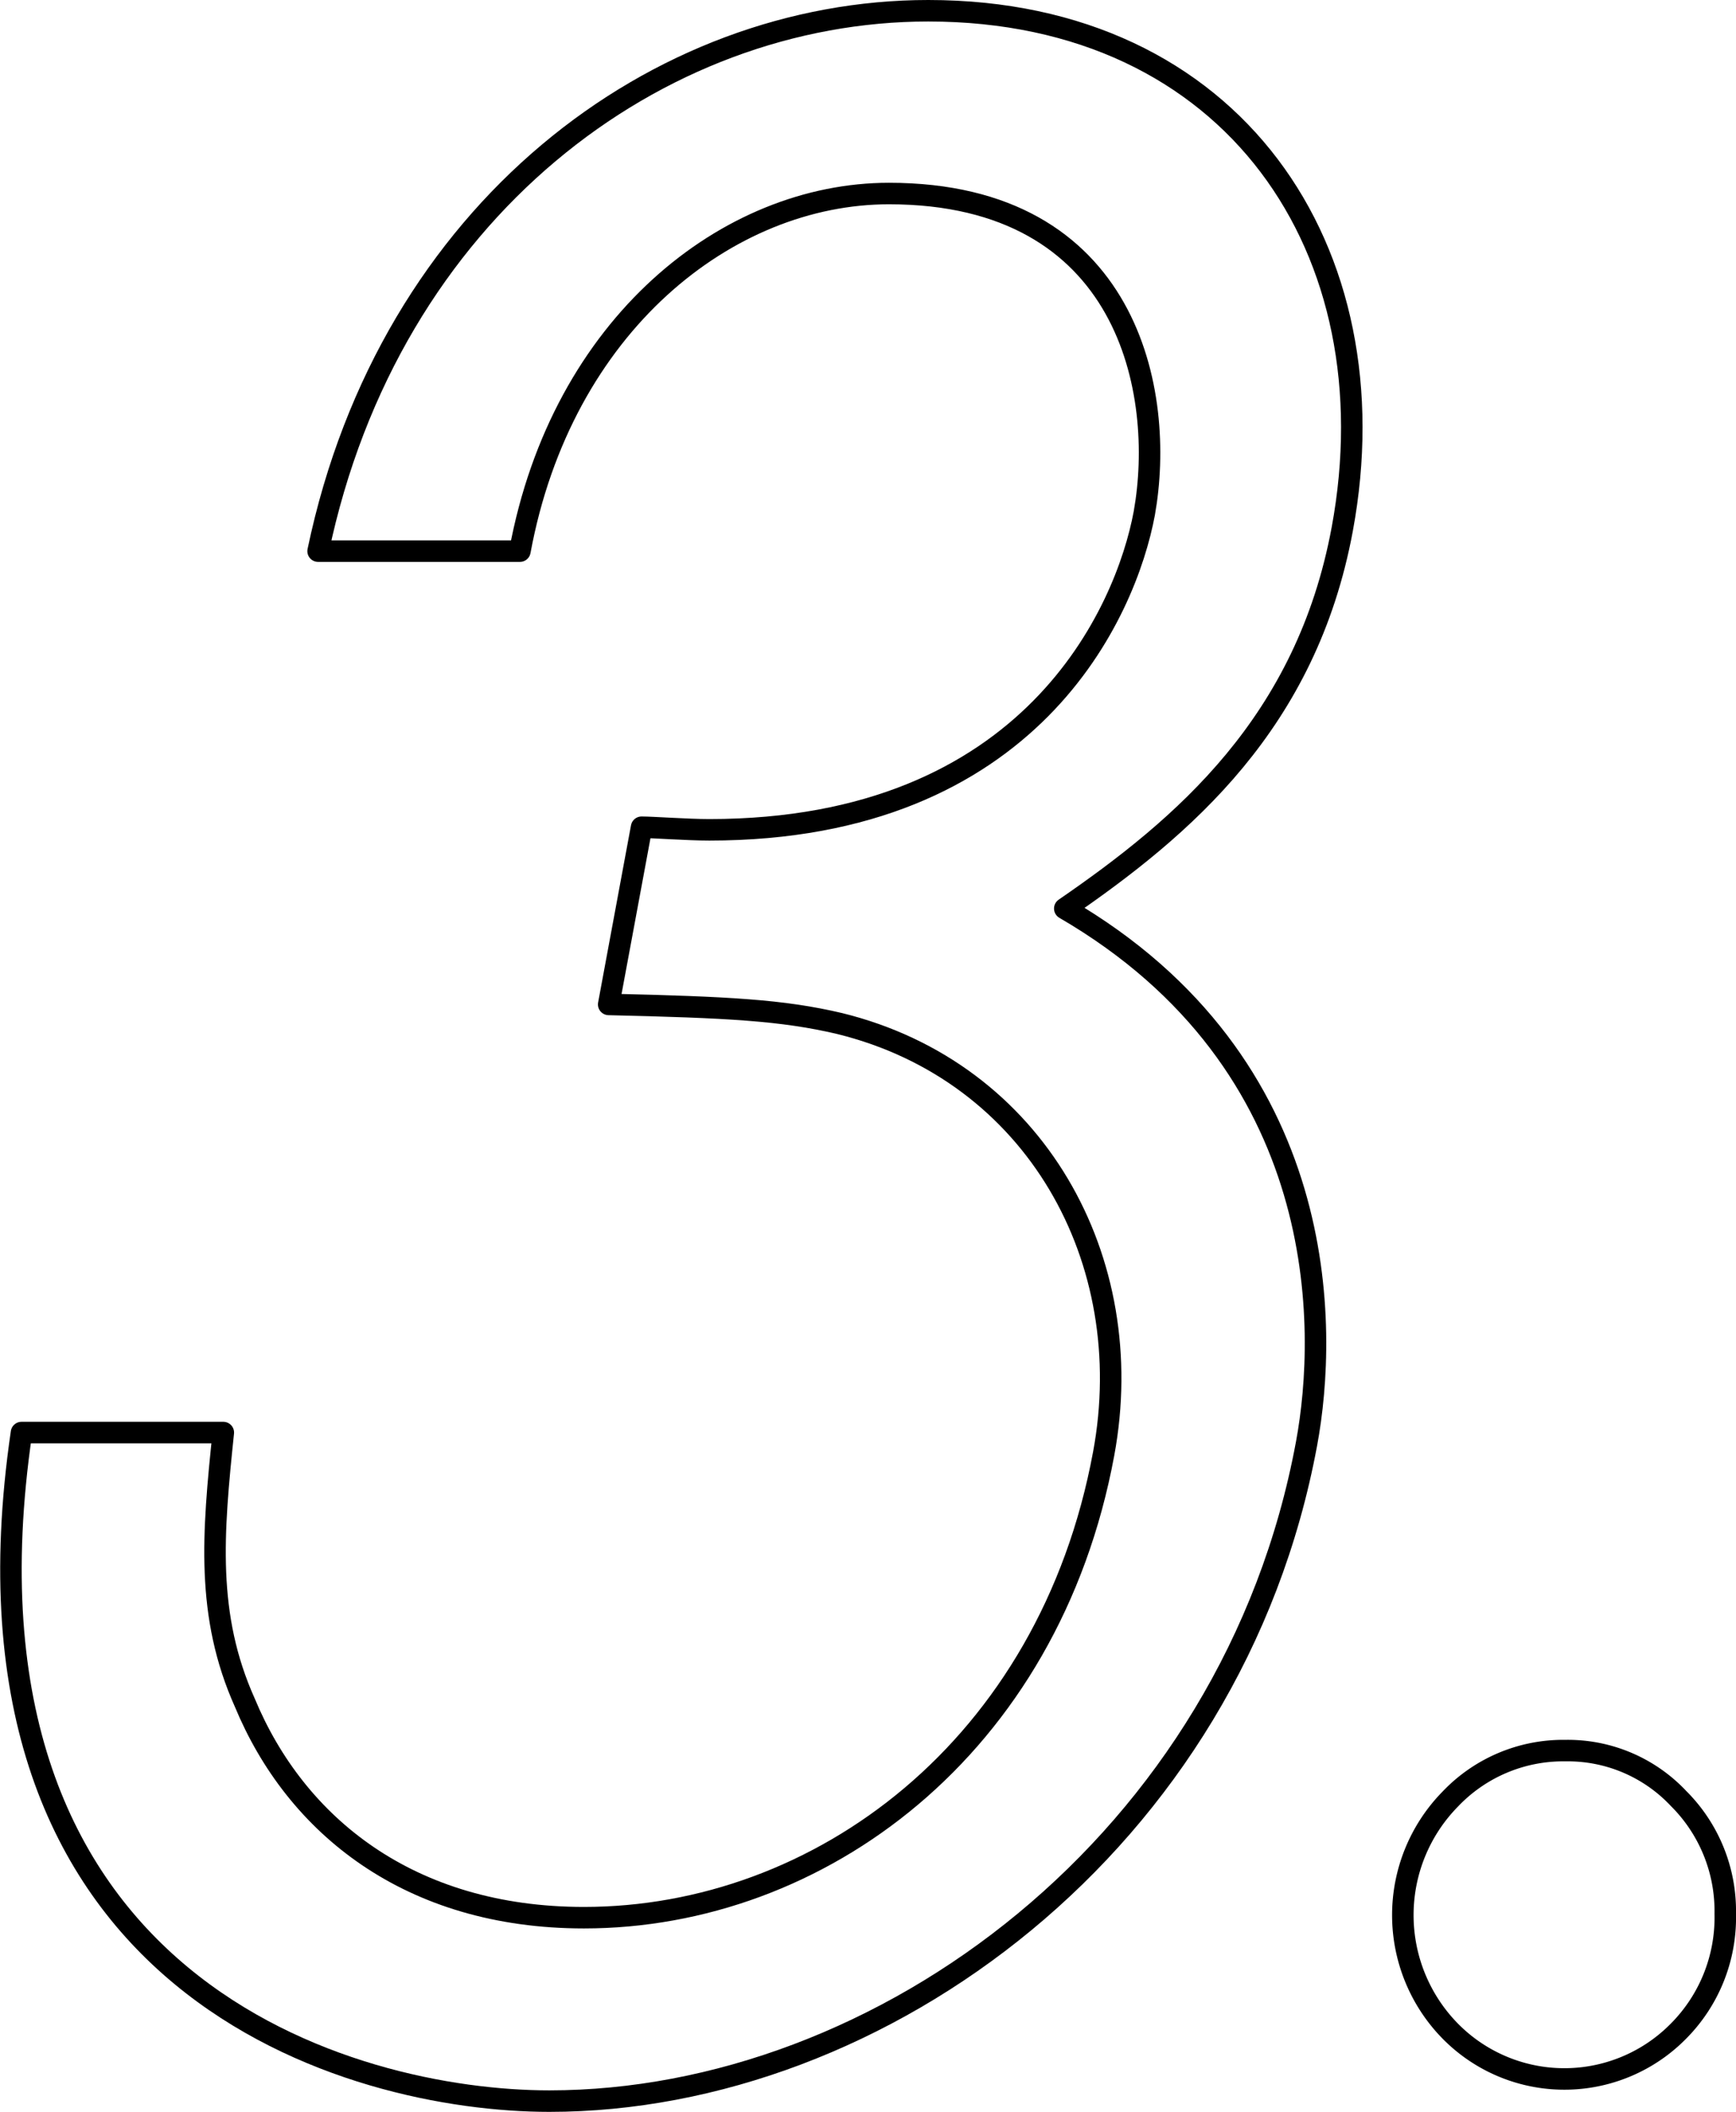 <svg xmlns="http://www.w3.org/2000/svg" viewBox="0 0 80.77 98.21">
  <defs>
    <style>
      .cls-1 {
        fill: rgba(0,0,0,0); /* change from [fill: none;] */
        stroke: #000;
        stroke-linecap: round;
        stroke-linejoin: round;
      }
    </style>
  </defs>
    <g id="element">
      <g>
        <path class="cls-1" d="M14.8,25.63C18.12,9.76,30.62.5,43.19.5,57.4.5,64.85,11.67,62.45,24.61c-1.67,9-7.38,13.84-12.91,17.64C62,49.49,61.78,61.8,60.79,67.13,57.36,85.66,41,97.71,25.56,97.71,16.42,97.71-2.8,92.51,1,66.62h9.39c-.49,4.69-.82,8.5,1,12.56,2.37,5.71,7.66,10,15.78,10,10.92,0,21.64-7.87,24.18-21.58,1.67-9-3.18-17.76-12.28-20-2.67-.63-5.19-.76-10.75-.89l1.53-8.24c.51,0,2.14.12,3.15.12,15,0,19.39-10.15,20.24-14.72C54.24,18.27,52.53,9,41.36,9c-7.49,0-15.22,6.09-17.17,16.63Z"/>
        <path class="cls-1" d="M72.83,81.41a7.07,7.07,0,0,1,5.27,2.23A7.38,7.38,0,0,1,80.27,89a7.49,7.49,0,0,1-2.17,5.45,7.45,7.45,0,0,1-10.63,0,7.7,7.7,0,0,1,0-10.78A7.25,7.25,0,0,1,72.83,81.41Z"/>
      </g>
    </g>
</svg>
